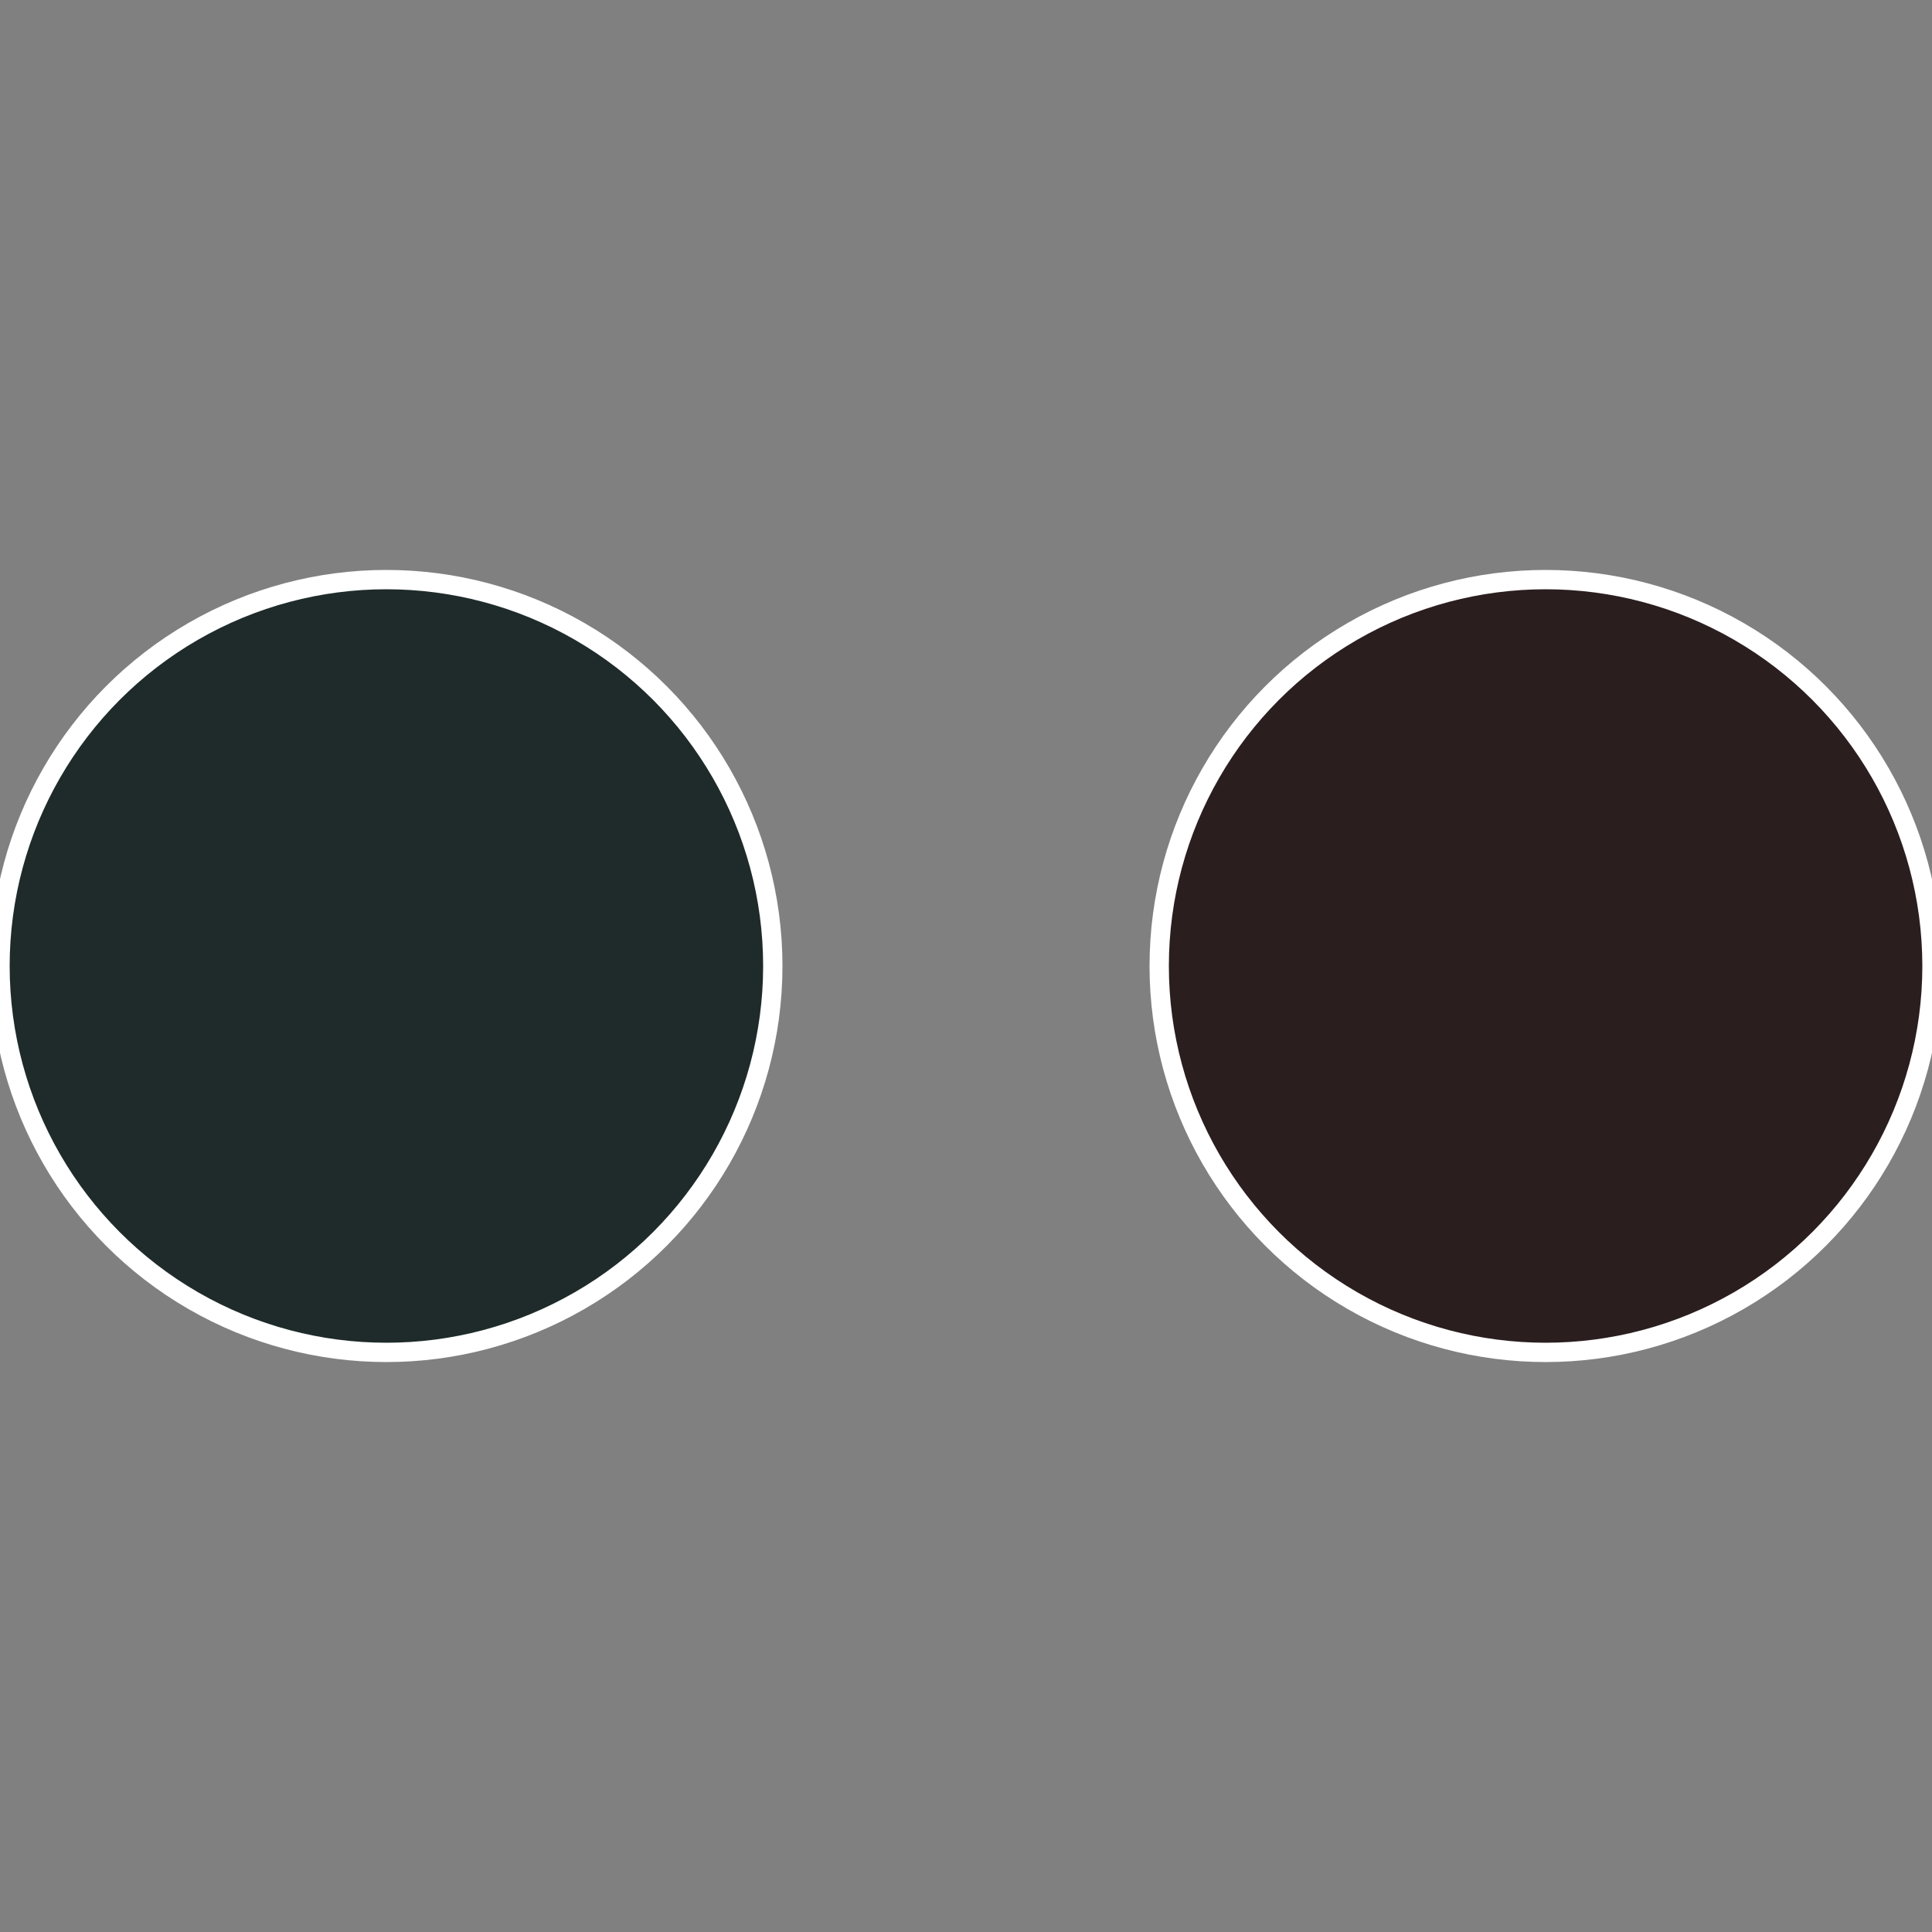 <?xml version="1.0" standalone="no"?>
<svg width="500" height="500" viewBox="-1 -1 2 2" xmlns="http://www.w3.org/2000/svg">
 
                <rect x="-1" y="-1" width="2" height="2" fill="#808080" stroke="none"/>
 
                <circle cx="0.6" cy="0" r="0.4" fill="#2b1e1f" stroke="#fff" stroke-width="1%" />
             
                <circle cx="-0.6" cy="7.3478807948841E-17" r="0.4" fill="#1e2b2a" stroke="#fff" stroke-width="1%" />
            </svg>
